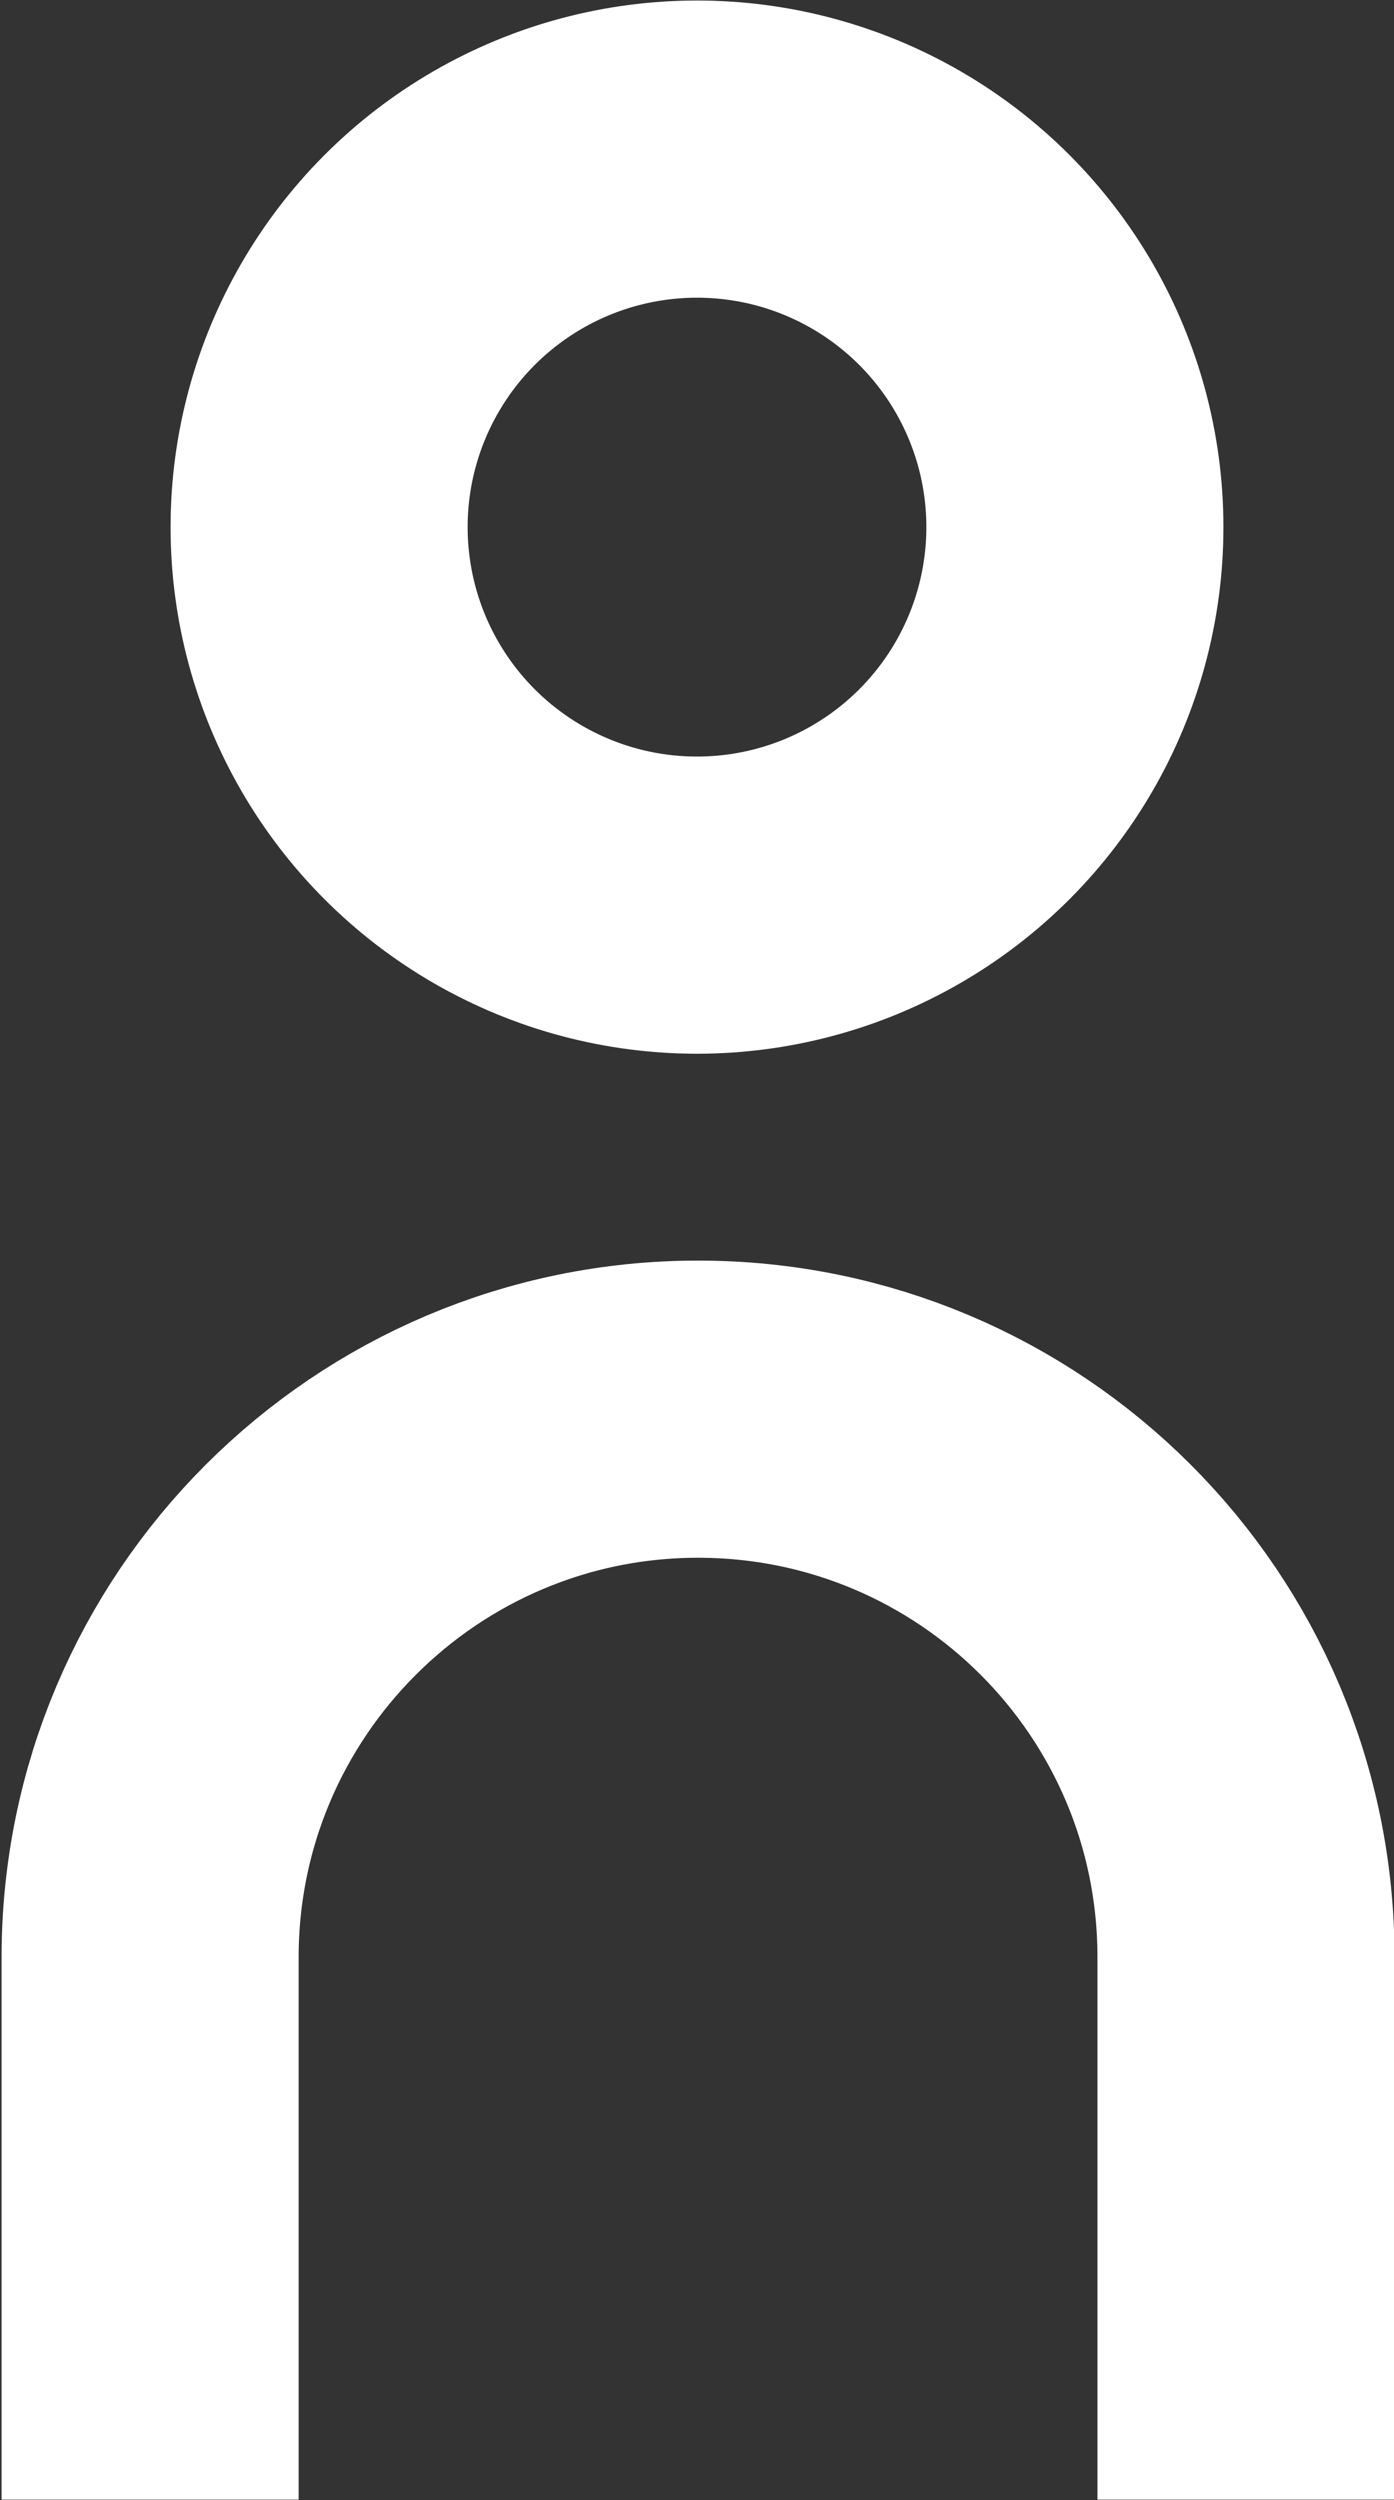 <svg id="_レイヤー_2" data-name="レイヤー 2" xmlns="http://www.w3.org/2000/svg" viewBox="0 0 13.28 23.81">
  <rect x="0" y="0" width="13.28" height="23.81" fill="#333333" stroke="none"/>
  <g id="_レイヤー_1-2" data-name="レイヤー 1">
    <g>
      <circle cx="6.64" cy="5.02" r="3.6" fill="none" stroke="#fff" stroke-linecap="square" stroke-linejoin="round" stroke-width="2.83"/>
      <path d="M11.87,22.39v-3.75c0-2.89-2.34-5.22-5.22-5.22s-5.22,2.34-5.22,5.22v3.75" fill="none" stroke="#fff" stroke-linecap="square" stroke-linejoin="round" stroke-width="2.83"/>
    </g>
  </g>
</svg>